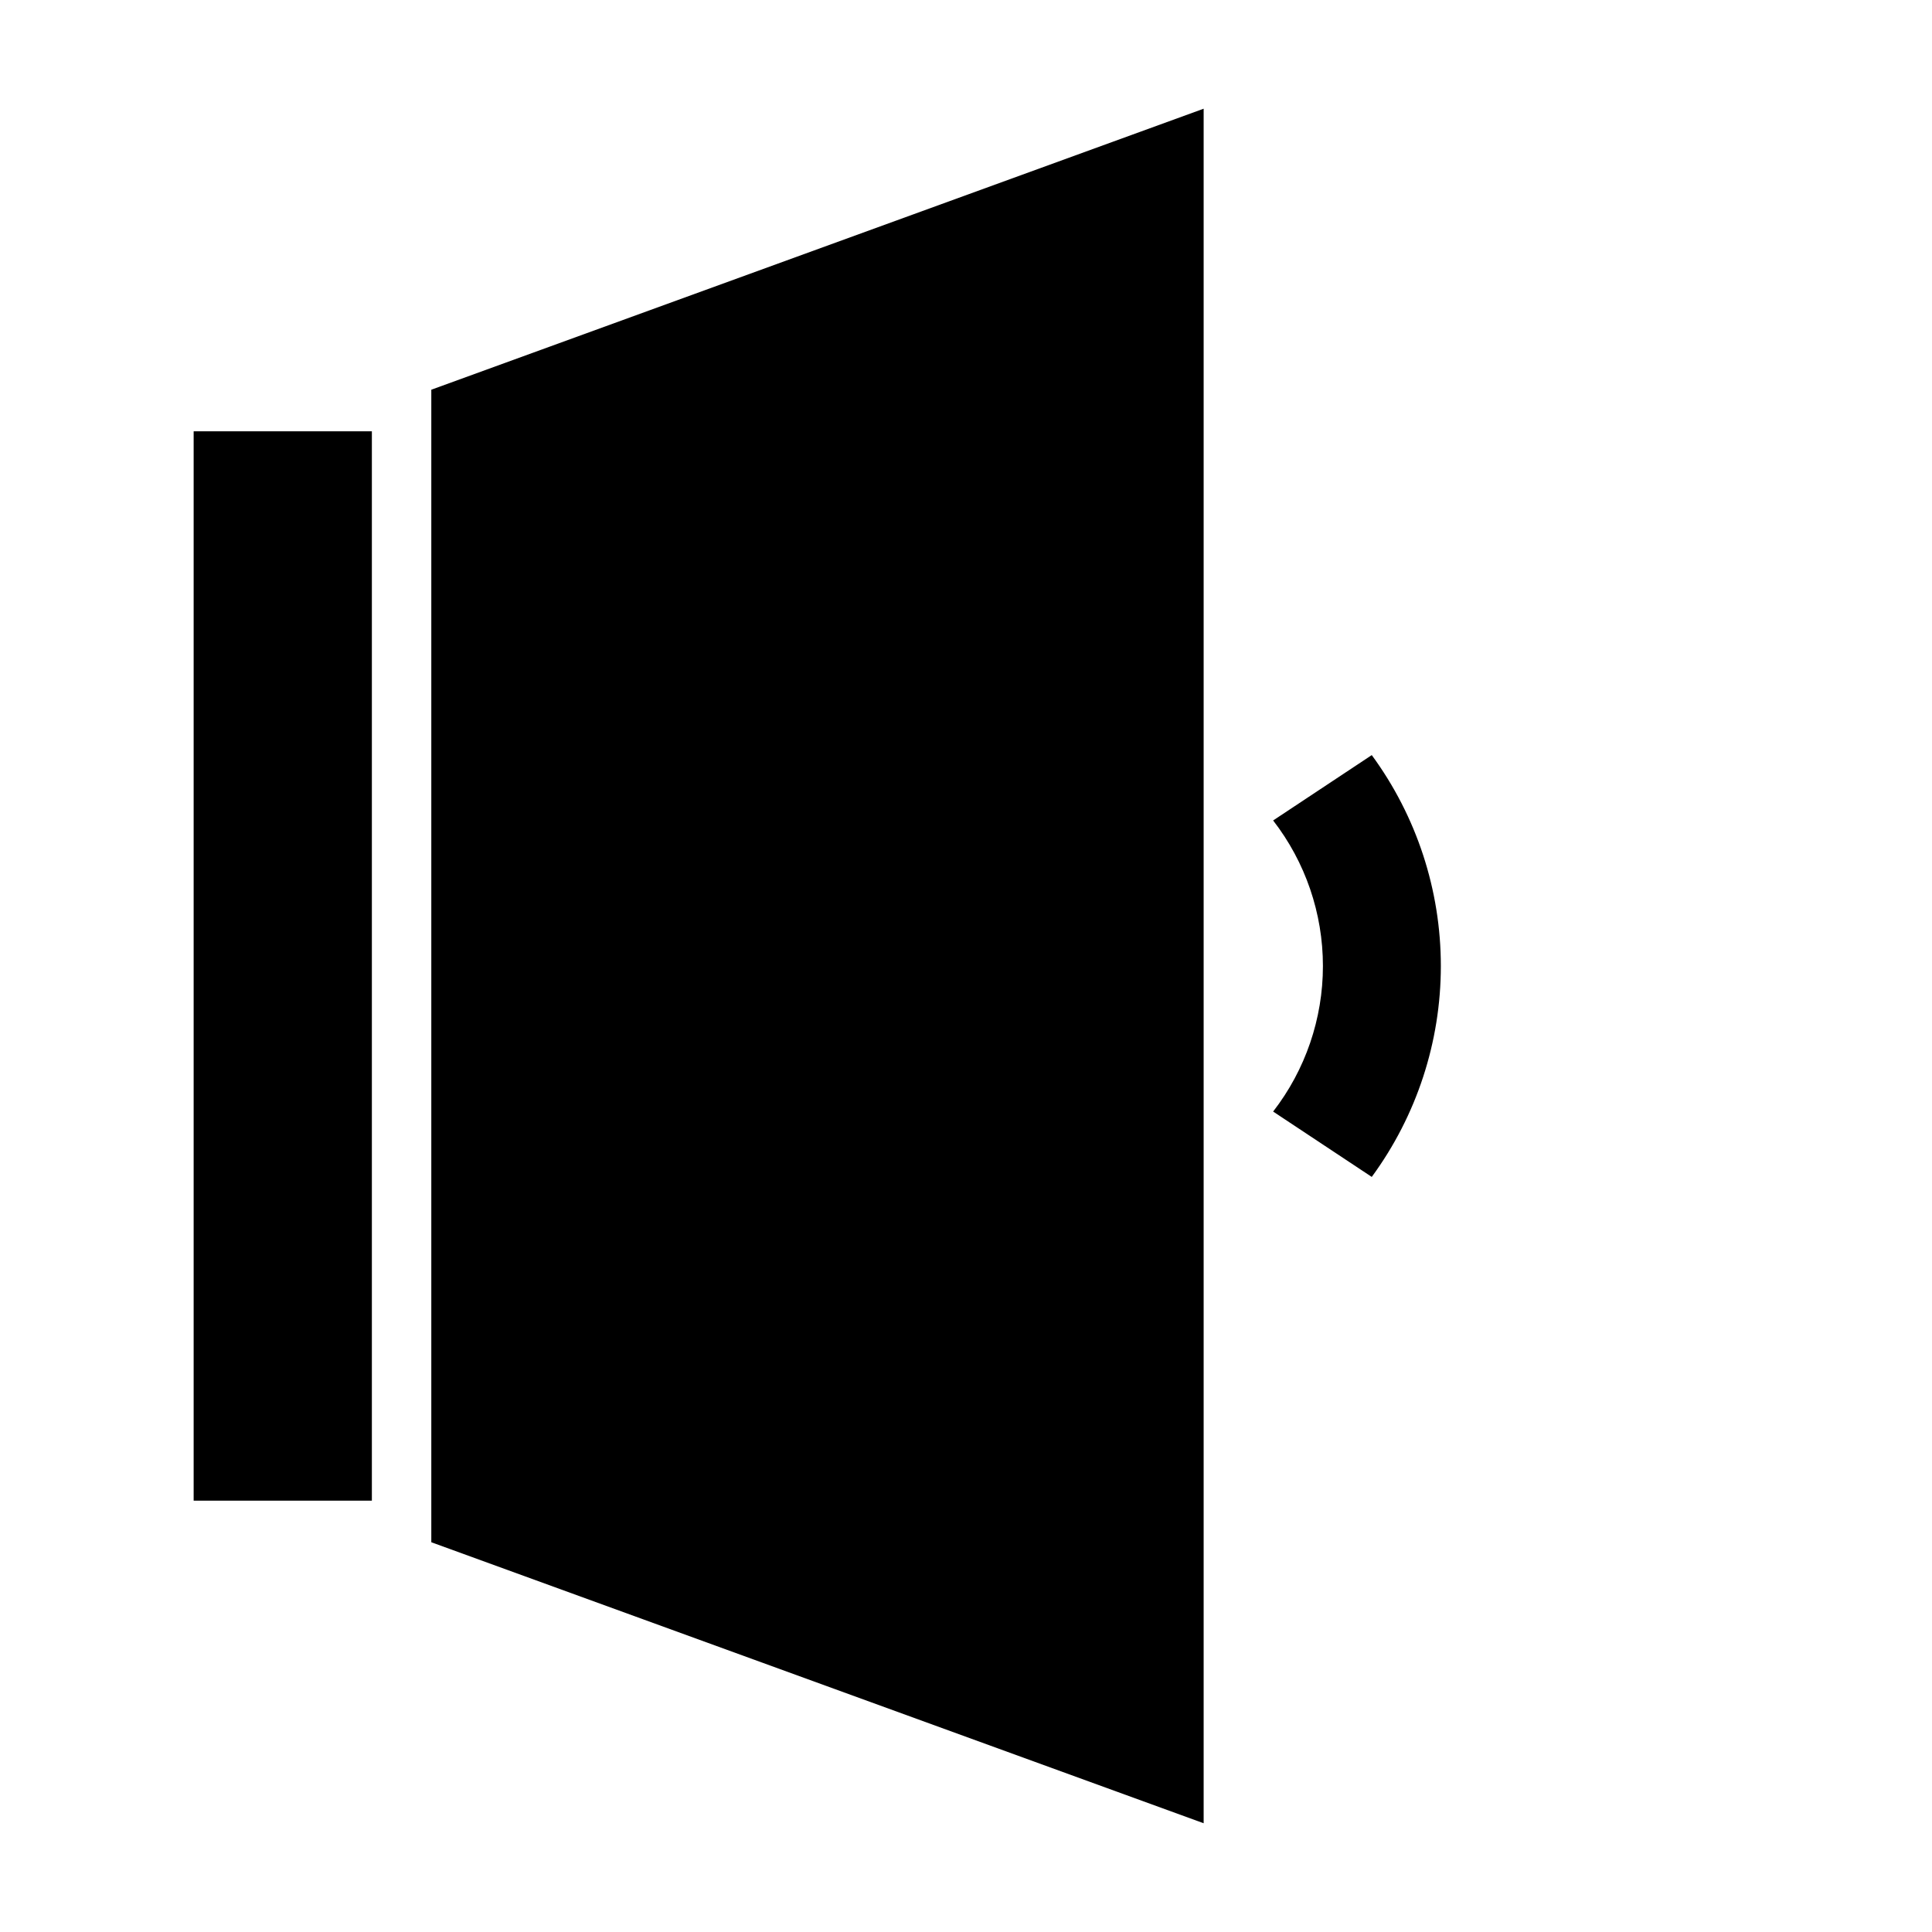 <?xml version="1.0" encoding="UTF-8"?>
<!-- Uploaded to: ICON Repo, www.svgrepo.com, Generator: ICON Repo Mixer Tools -->
<svg fill="#000000" width="800px" height="800px" version="1.1" viewBox="144 144 512 512" xmlns="http://www.w3.org/2000/svg">
 <g>
  <path d="m195.32 258.3h47.23v283.39h-47.23z"/>
  <path d="m258.3 258.3v294.41l204.68 74.469v-454.37l-204.68 74.469z"/>
  <path d="m507.53 344.11-26.137 17.32c8.555 11.039 13.195 24.609 13.195 38.574s-4.641 27.531-13.195 38.57l26.137 17.32c11.895-16.207 18.309-35.789 18.309-55.891 0-20.105-6.414-39.684-18.309-55.895z"/>
 </g>
</svg>